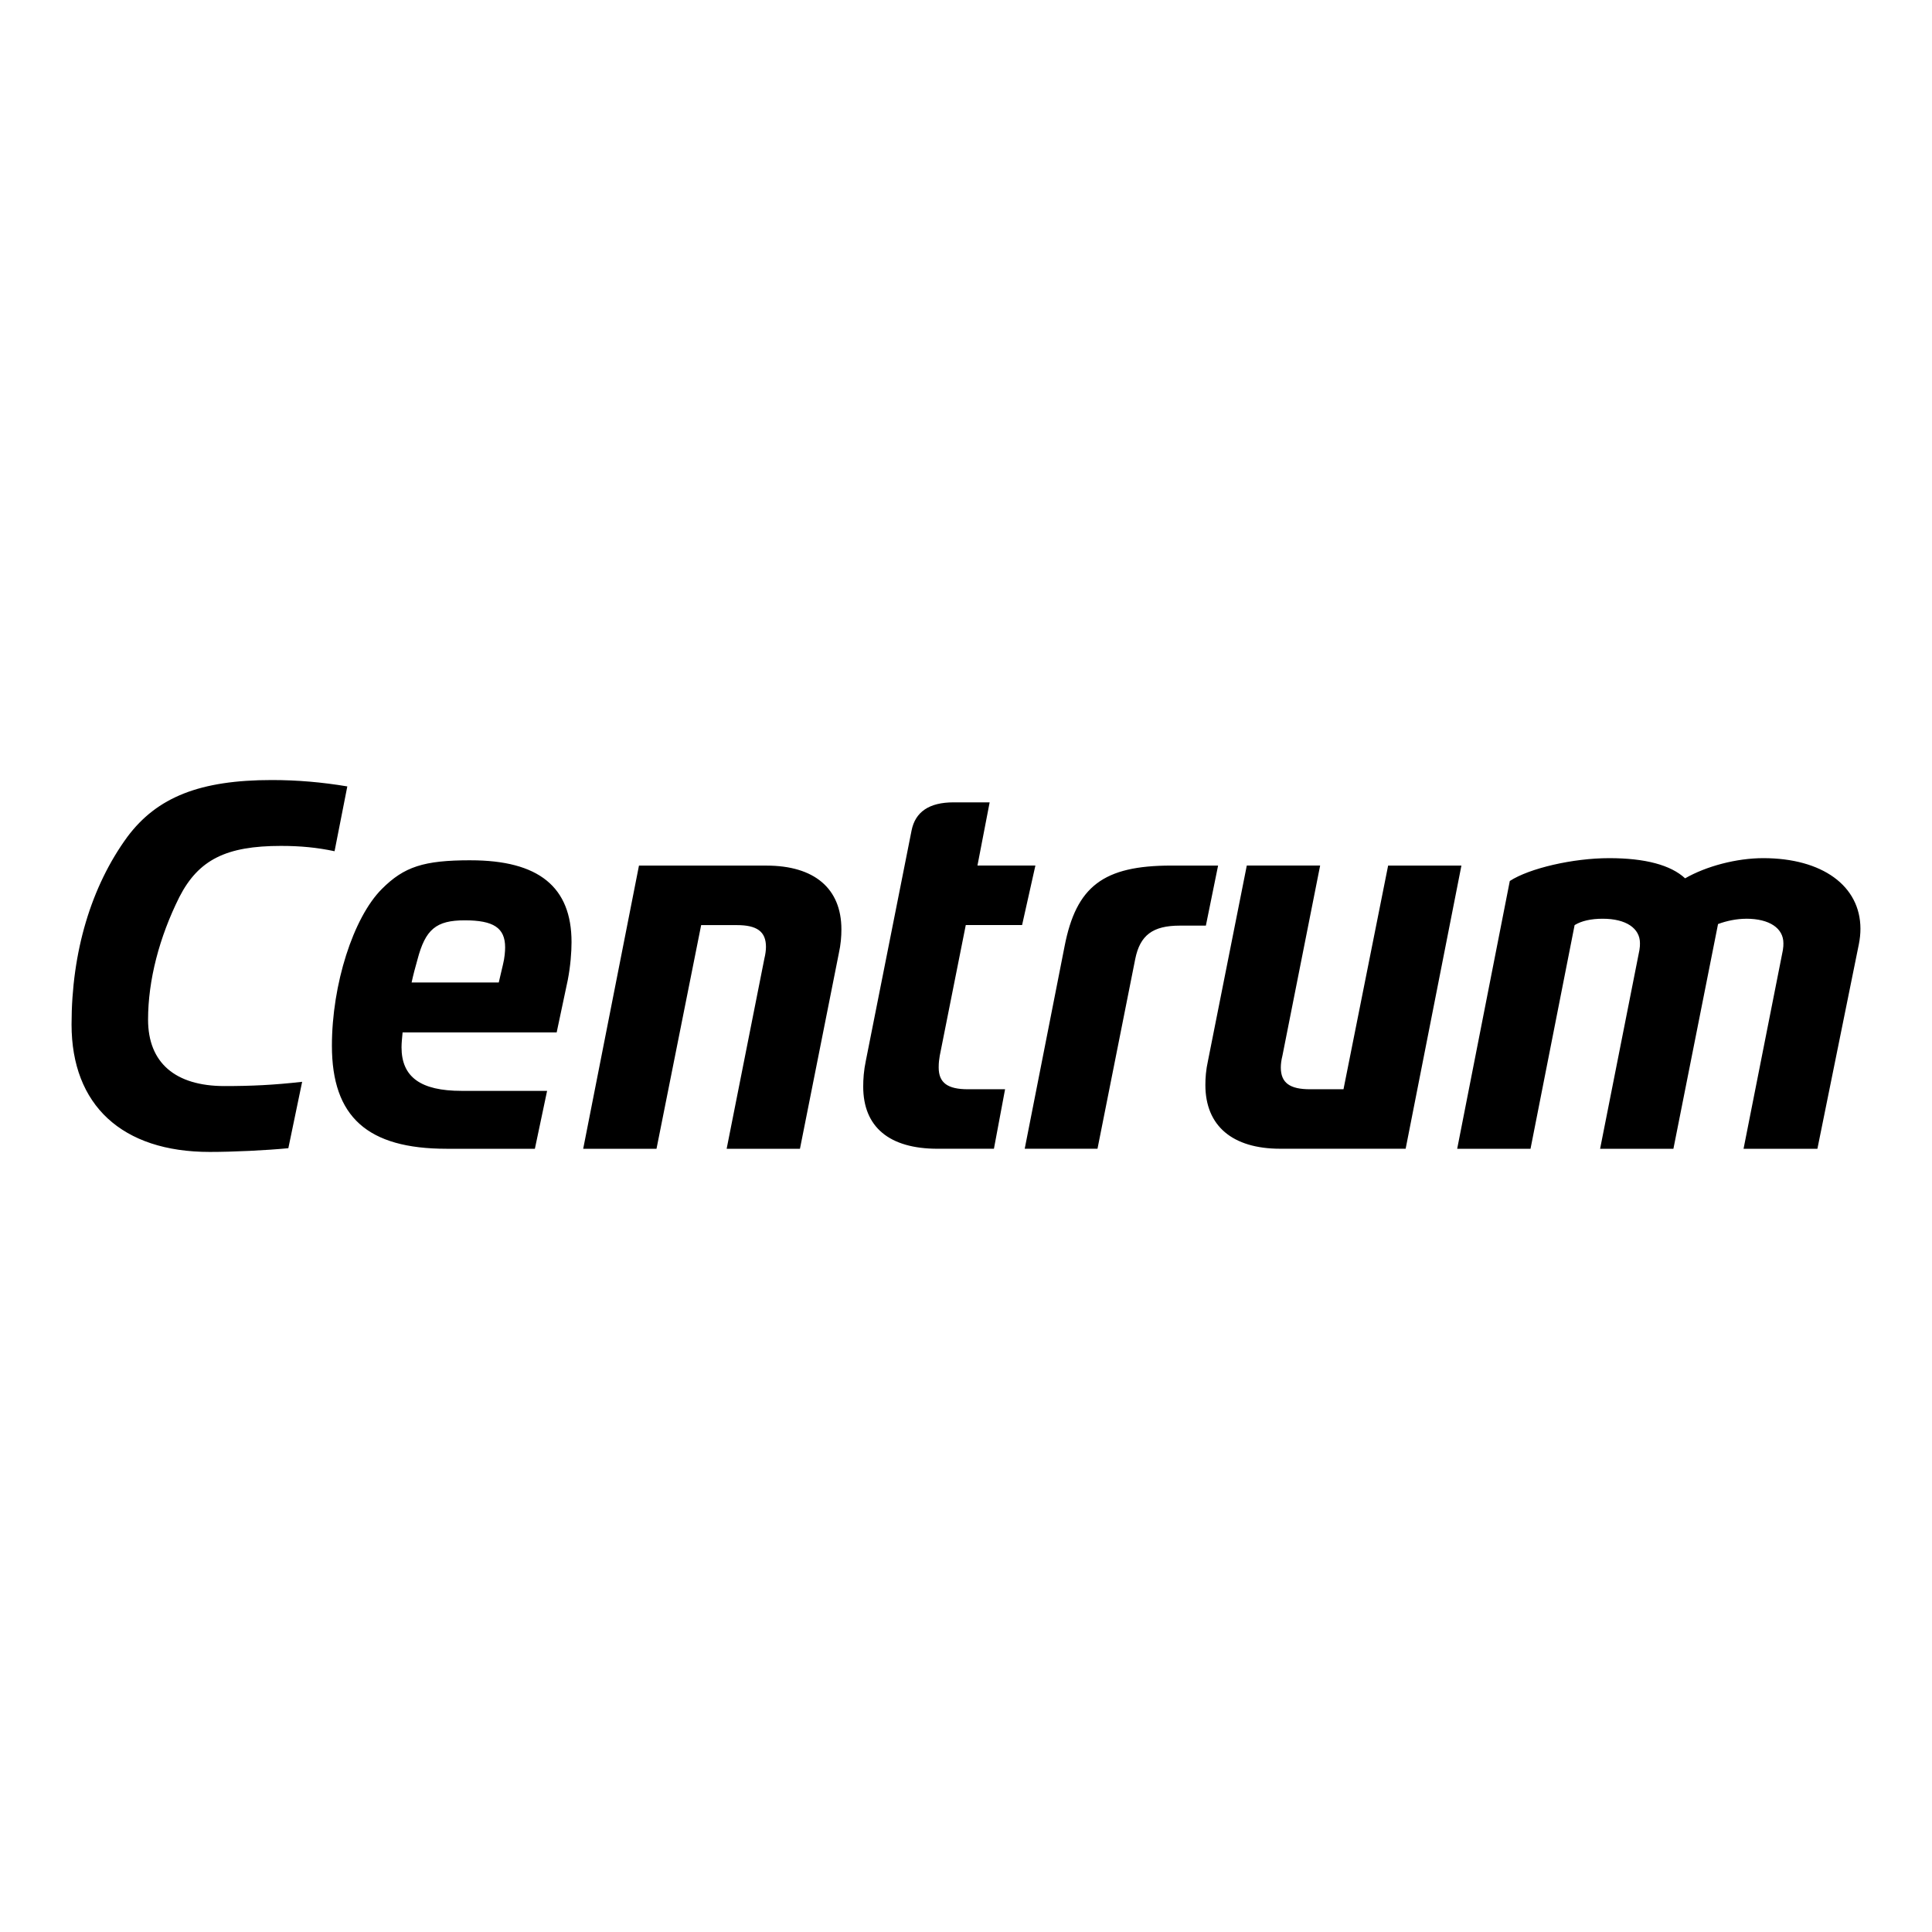 <?xml version="1.0" encoding="UTF-8"?><svg id="Layer_1" xmlns="http://www.w3.org/2000/svg" viewBox="0 0 1080 1080"><path d="M161.18,641.87l7.72-37.13c-15.74,1.78-28.21,2.38-43.36,2.38-27.62,0-42.77-13.06-42.77-37.13,0-21.98,6.24-46.03,17.53-68.61,10.69-20.8,26.14-28.51,56.72-28.51,10.99,0,20.19.9,30,2.97l7.13-36.23c-14.26-2.37-27.91-3.56-42.17-3.56-40.1,0-64.16,9.5-80.79,31.77-20.19,27.63-31.19,64.16-31.19,104.85,0,45.14,28.22,71.27,77.22,71.27,13.37,0,31.48-.88,43.96-2.08ZM546.4,483.86l6.82-35.34h-20.19c-13.66,0-21.39,5.35-23.46,15.74l-25.54,128.6c-1.19,5.64-1.49,10.4-1.49,14.55,0,22.58,14.55,34.75,41.58,34.75h31.49l6.23-33.26h-20.78c-11.29,0-16.33-3.56-16.33-12.18,0-2.97.28-4.46.59-6.53l14.55-73.07h31.48l7.44-33.27h-32.37ZM976.15,513.57c13.06,0,20.78,5.35,20.78,13.67,0,1.18,0,2.08-.29,3.86l-21.98,111.07h41.28l23.17-114.34c.6-2.97.89-5.95.89-8.62,0-24.05-21.39-39.5-54.35-39.5-14.85,0-31.78,4.46-43.66,11.28-8.01-7.42-22.27-11.28-42.46-11.28s-44.57,5.64-55.54,12.77l-29.41,149.69h40.99l24.65-125.03c3.86-2.38,9.21-3.56,15.73-3.56,13.07,0,20.8,5.35,20.8,13.67,0,1.18,0,2.08-.3,3.86l-21.98,111.07h40.98l24.95-125.63c4.76-1.78,10.4-2.96,15.74-2.96ZM263.05,480.9c-26.13,0-37.13,3.56-49.59,16.04-16.04,16.04-27.92,53.46-27.92,87.62,0,39.8,19.9,57.61,64.16,57.61h49.3l6.83-32.37h-47.82c-22.86,0-33.55-7.72-33.55-24.35,0-2.37.29-5.05.59-8.32h86.13l6.23-29.4c1.49-7.72,2.08-15.45,2.08-21.09,0-30.89-18.4-45.73-56.43-45.73ZM613.5,642.17l21.09-106.02c2.68-13.37,9.8-18.72,24.96-18.72h14.54l6.83-33.57h-26.14c-38,0-53.16,11.59-59.68,45.14l-22.28,113.16h40.68ZM326.01,642.17h40.98l24.96-125.03h19.9c11.28,0,16.33,3.56,16.33,12.18,0,1.78-.3,4.15-.89,6.53l-21.09,106.33h40.98l21.68-108.99c1.19-5.35,1.49-9.81,1.49-13.67,0-22.87-15.14-35.64-41.87-35.64h-71.29l-31.18,158.3ZM816.95,483.86h-40.98l-24.95,125.04h-18.71c-11.28,0-16.33-3.56-16.33-12.18,0-1.78.28-4.15.89-6.53l21.09-106.34h-41l-21.67,109c-1.19,5.35-1.48,9.8-1.48,13.66,0,22.87,15.14,35.64,41.86,35.64h70.09l31.18-158.3ZM230.09,549.21c.89-4.17,2.08-8.62,3.27-12.78,4.45-16.92,10.39-21.96,26.43-21.96s22.58,4.15,22.58,15.14c0,2.08-.29,5.94-1.19,9.5l-2.37,10.1h-48.71Z"/></svg>